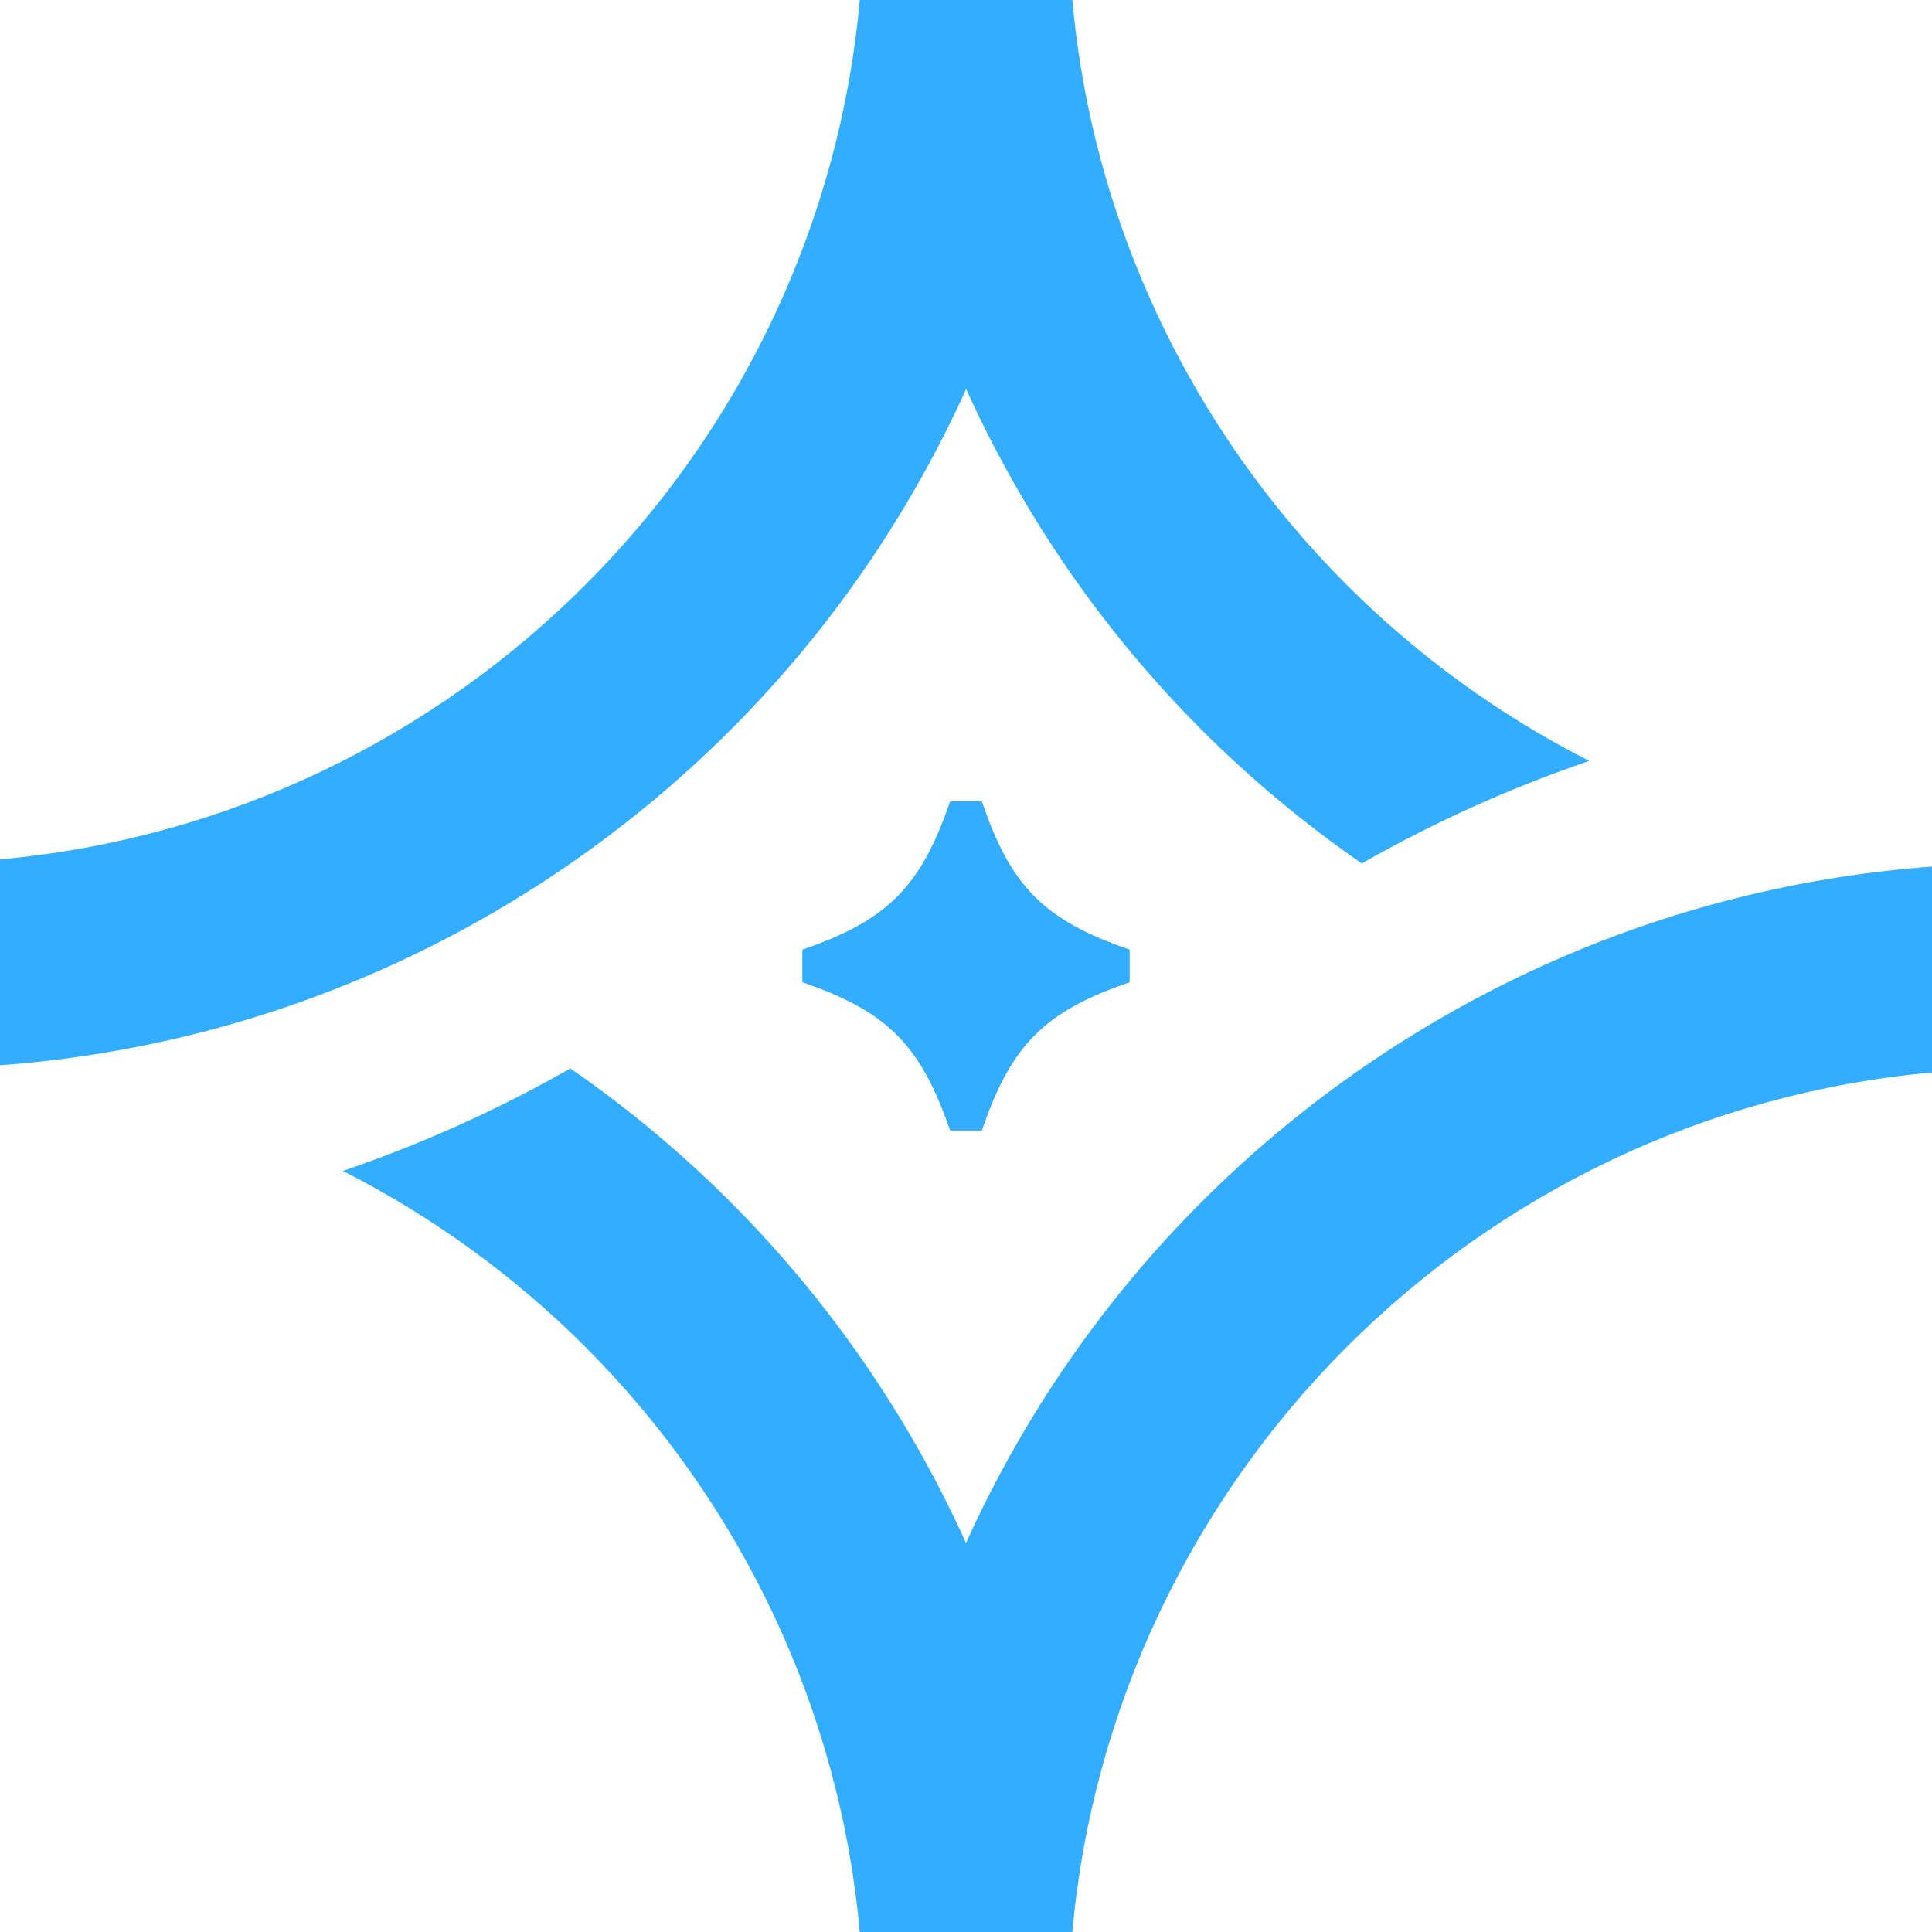<?xml version="1.0" encoding="UTF-8"?>
<svg id="Layer_2" data-name="Layer 2" xmlns="http://www.w3.org/2000/svg" viewBox="0 0 142.06 142.06">
  <defs>
    <style>
      .cls-1 {
        fill: #33adff;
      }
    </style>
  </defs>
  <g id="Layer_1-2" data-name="Layer 1">
    <g>
      <g>
        <path class="cls-1" d="M63.22,0h15.63c1.45,16.24,8.65,31.48,20.18,43.01,5.2,5.2,11.21,9.58,17.83,12.94-5.8,1.98-11.4,4.5-16.73,7.54-4.21-2.92-8.15-6.2-11.76-9.81-7.16-7.16-13.06-15.65-17.33-25.07-4.27,9.43-10.17,17.91-17.33,25.07C39.73,67.65,20.92,76.78,0,78.33v-15.14c16.75-1.52,31.8-8.94,43.03-20.18C54.57,31.48,61.76,16.24,63.22,0"/>
        <path class="cls-1" d="M71.03,113.45c4.27-9.43,10.17-17.92,17.33-25.08,13.97-13.96,32.78-23.1,53.7-24.65v15.14c-16.75,1.52-31.79,8.94-43.03,20.18-11.54,11.54-18.73,26.78-20.18,43.02h-15.63c-1.46-16.24-8.65-31.48-20.18-43.02-5.2-5.2-11.21-9.58-17.83-12.94,5.8-1.98,11.4-4.5,16.73-7.54,4.22,2.92,8.15,6.2,11.76,9.81,7.16,7.16,13.06,15.65,17.33,25.08Z"/>
      </g>
      <path class="cls-1" d="M83.05,69.83v2.39c-6.25,2.14-8.72,4.61-10.86,10.9h-2.32c-2.16-6.28-4.61-8.76-10.86-10.9v-2.39c6.25-2.14,8.72-4.63,10.86-10.9h2.32c2.12,6.28,4.61,8.76,10.86,10.9Z"/>
      <path class="cls-1" d="M83.05,69.83v2.39c-6.25,2.14-8.72,4.61-10.86,10.9h-2.32c-2.16-6.28-4.61-8.76-10.86-10.9v-2.39c6.25-2.14,8.72-4.63,10.86-10.9h2.32c2.12,6.28,4.61,8.76,10.86,10.9Z"/>
    </g>
  </g>
</svg>